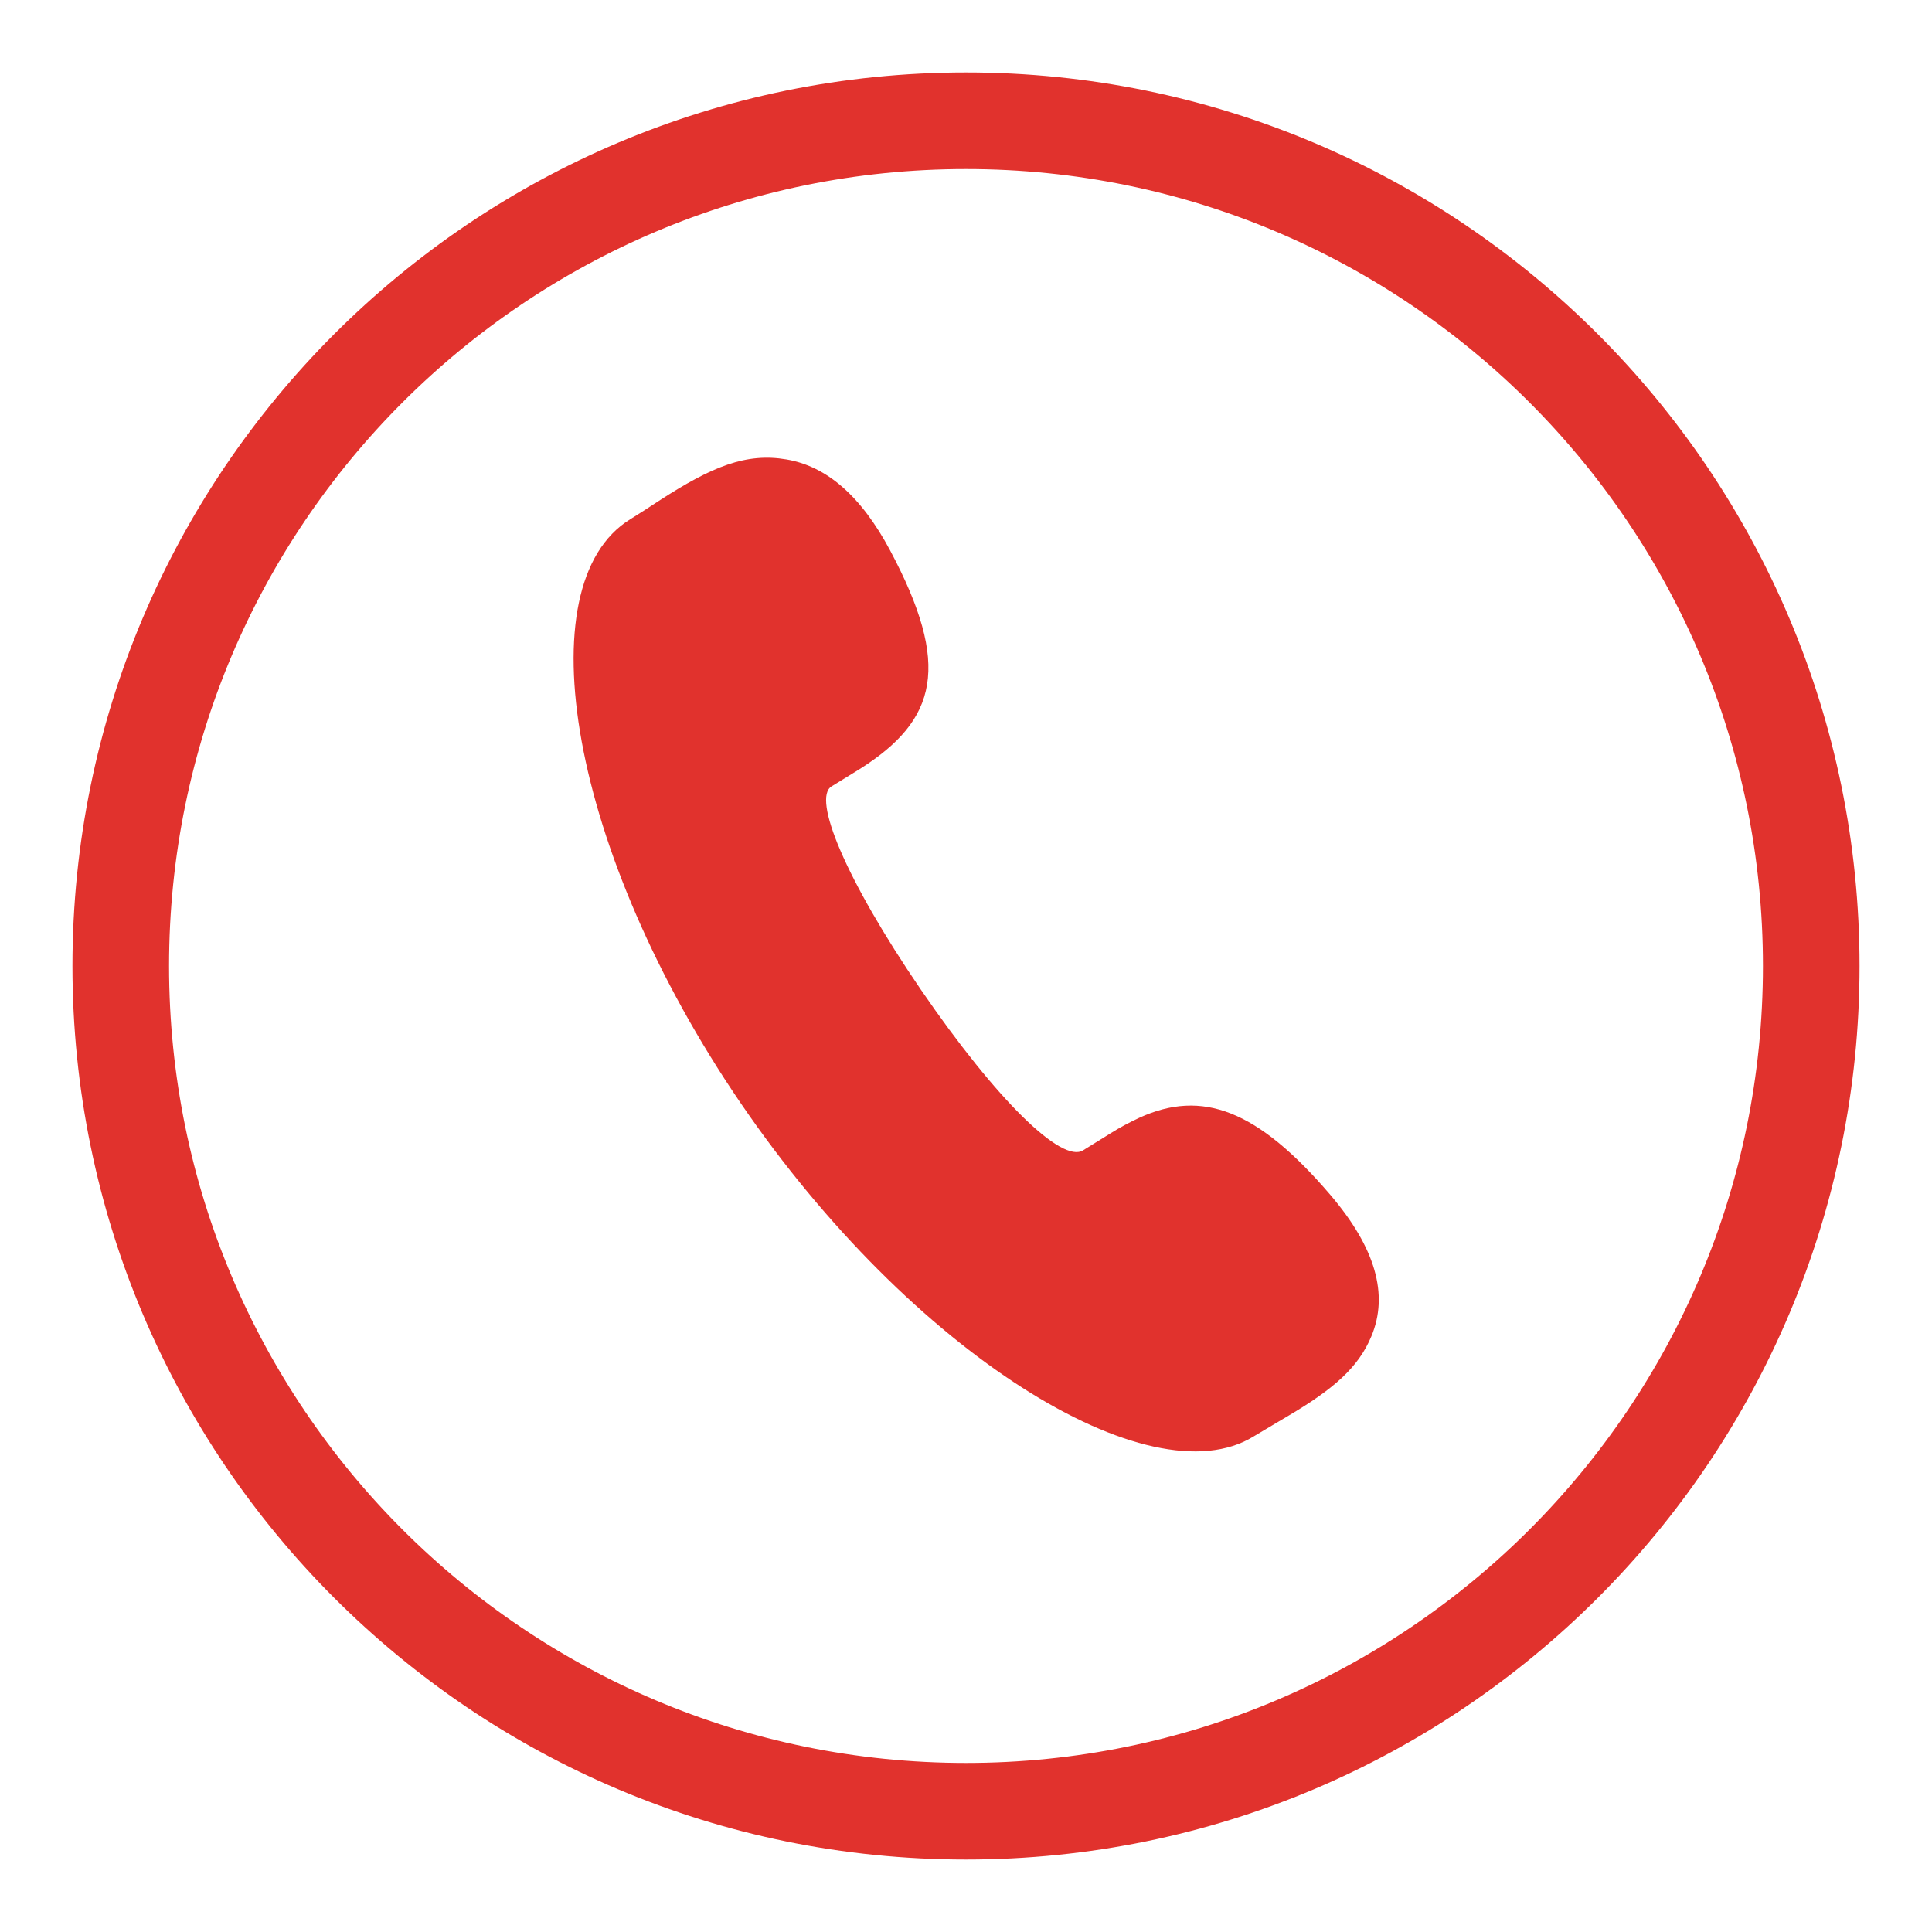 <?xml version="1.0" encoding="UTF-8"?>
<svg width="16px" height="16px" viewBox="0 0 16 16" version="1.1" xmlns="http://www.w3.org/2000/svg" xmlns:xlink="http://www.w3.org/1999/xlink">
    <title>电  话备份 2</title>
    <g id="页面-1" stroke="none" stroke-width="1" fill="none" fill-rule="evenodd">
        <g id="首页30万理财备份" transform="translate(-1344, -17)" fill-rule="nonzero">
            <g id="电--话备份-2" transform="translate(1345, 18)">
                <path d="M7,0 C10.866,0 14,3.134 14,7 C14,10.866 10.866,14 7,14 C3.134,14 0,10.866 0,7 C0,3.134 3.134,0 7,0 Z" id="形状" stroke="#E1322D" stroke-width="0.8"></path>
                <path d="M5.514,2.805 C5.18,2.748 4.898,2.862 4.458,3.147 L4.332,3.229 L4.218,3.301 C3.347,3.839 3.715,6.057 5.135,8.137 C6.552,10.212 8.523,11.426 9.382,10.896 C9.437,10.862 9.649,10.738 9.673,10.723 C10.043,10.504 10.25,10.325 10.357,10.067 C10.502,9.721 10.391,9.333 10.017,8.895 C9.412,8.187 8.954,8.02 8.435,8.257 L8.435,8.257 C8.354,8.295 8.274,8.337 8.198,8.385 L7.969,8.527 C7.795,8.634 7.263,8.125 6.625,7.194 C5.997,6.274 5.727,5.611 5.886,5.513 C5.901,5.503 6.068,5.402 6.115,5.372 C6.767,4.962 6.878,4.511 6.372,3.559 C6.132,3.109 5.848,2.862 5.514,2.805 L5.514,2.805 Z" id="路径" fill="#E1322D"></path>
            </g>
        </g>
    </g>
</svg>